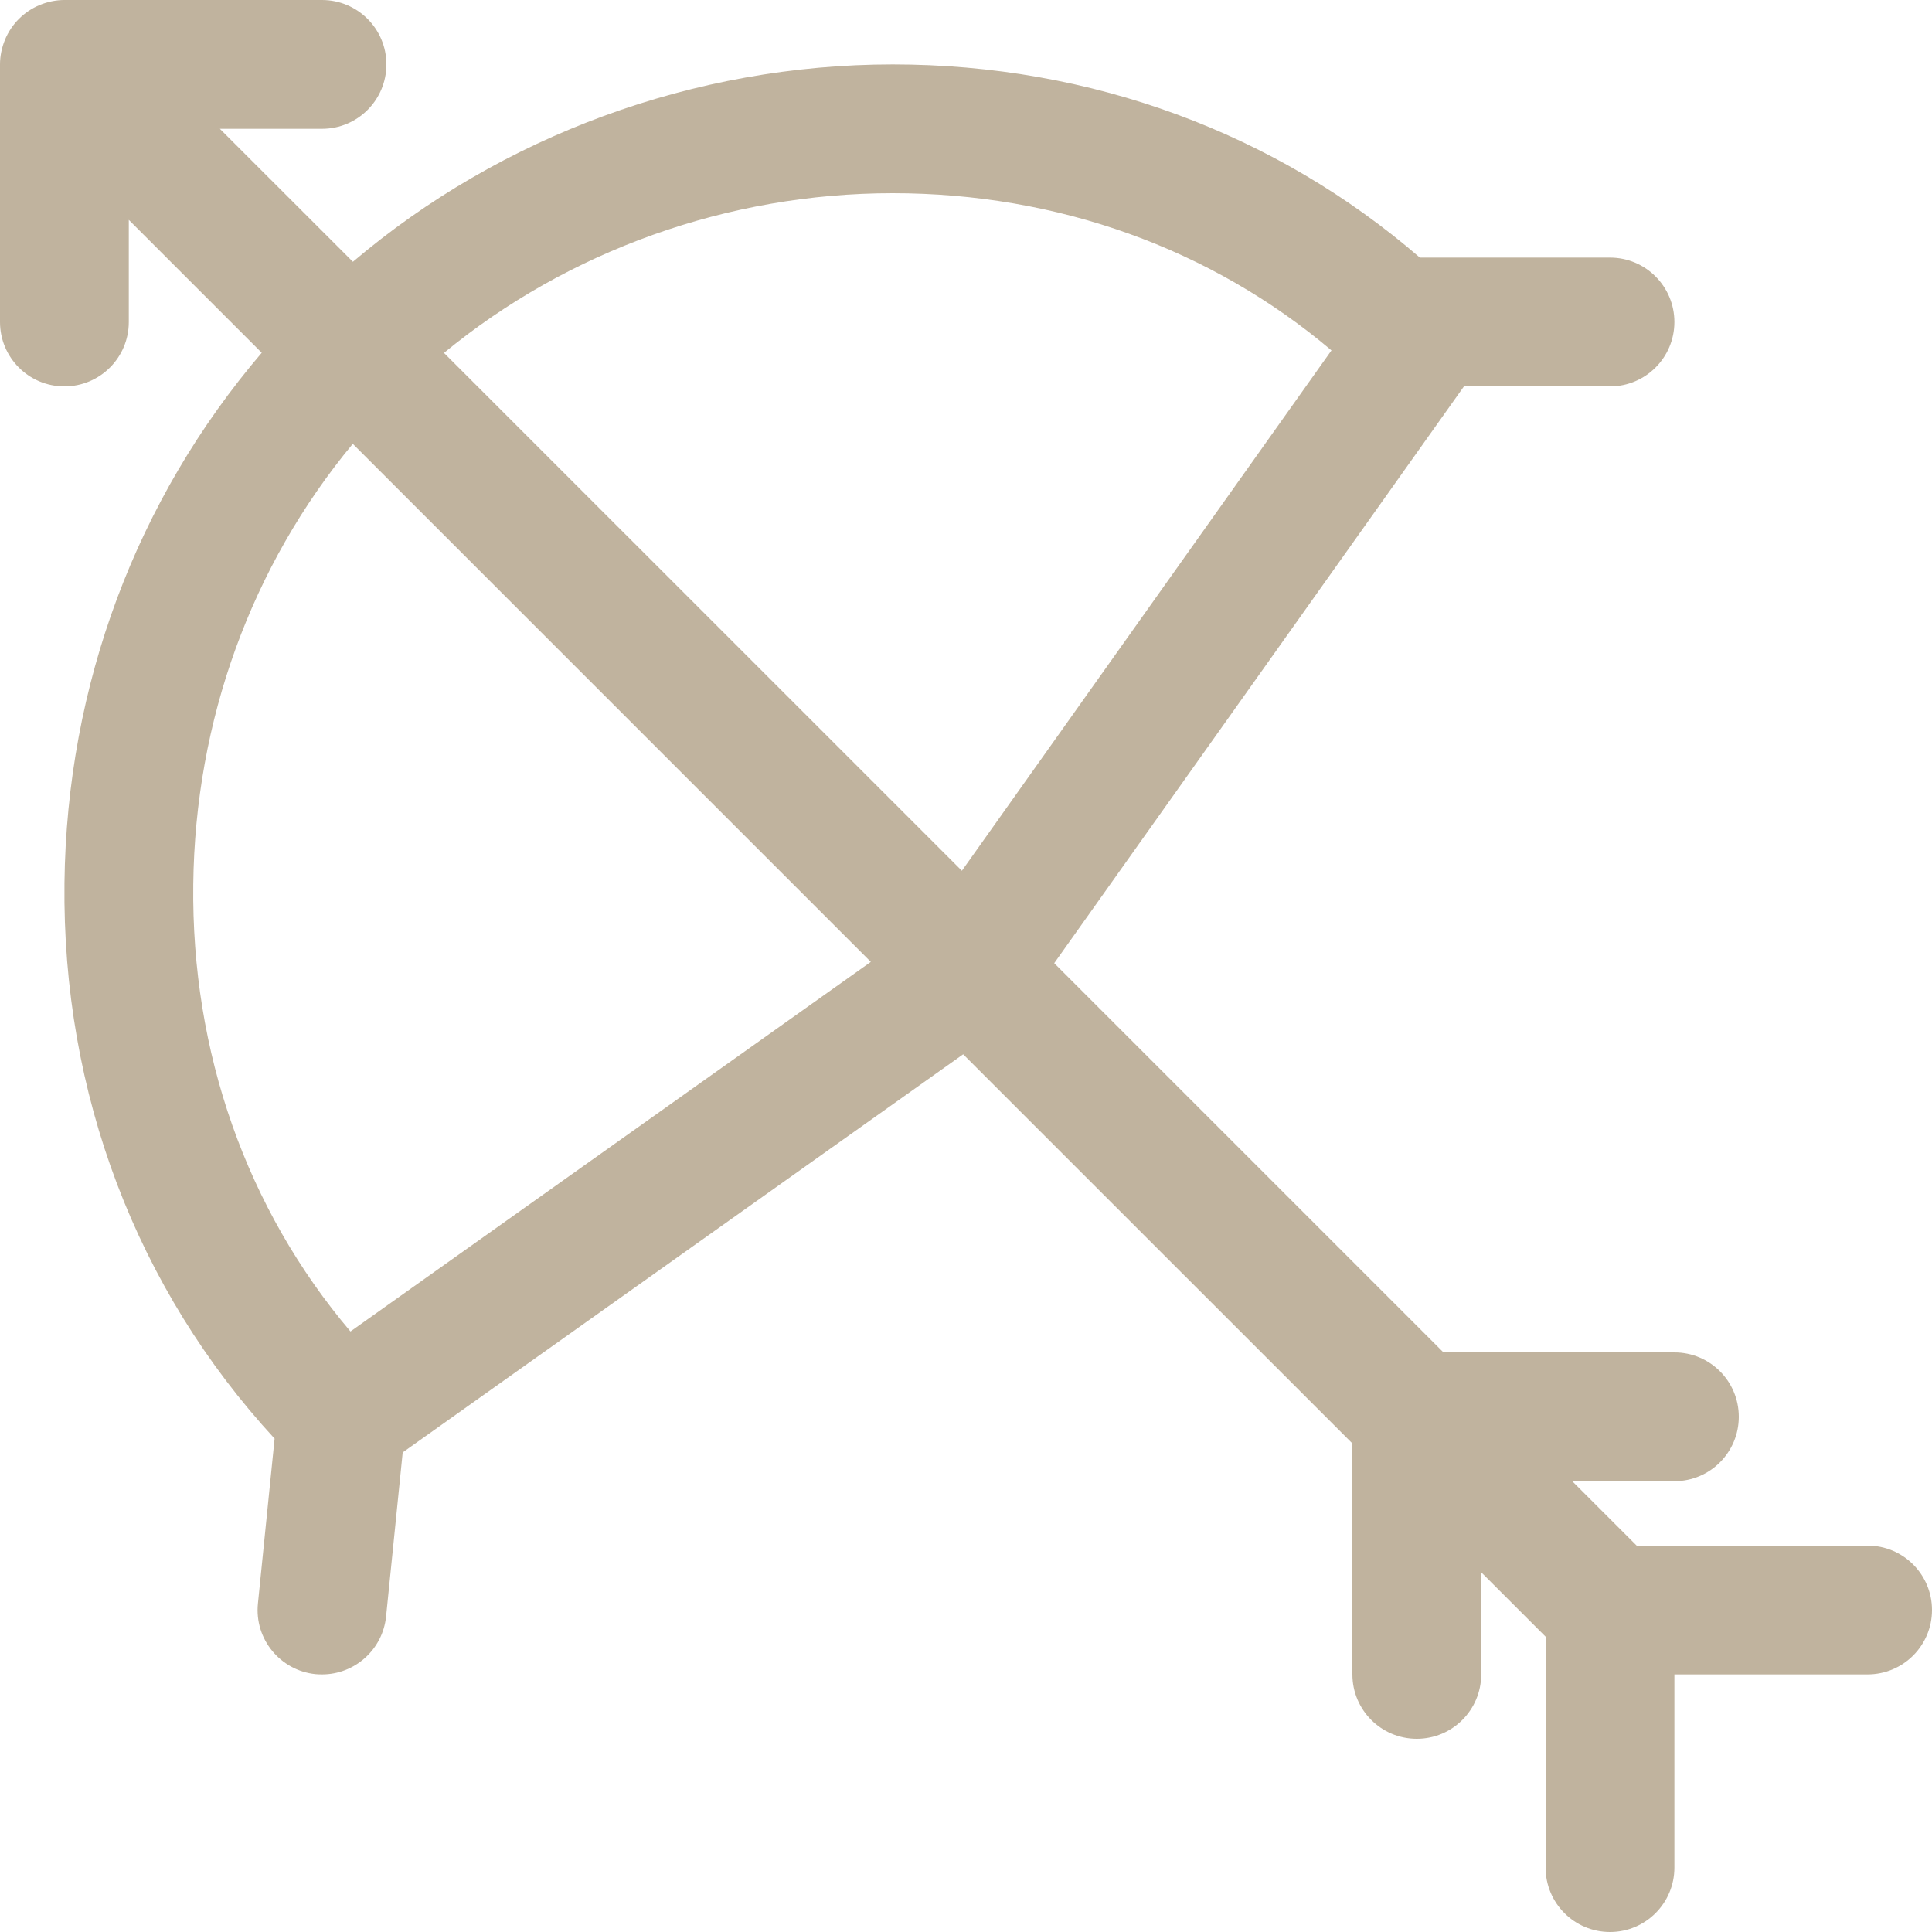 <?xml version="1.0" encoding="UTF-8"?> <svg xmlns="http://www.w3.org/2000/svg" width="512" height="512" viewBox="0 0 512 512" fill="none"><g clip-path="url(#clip0_2855_13)"><path d="M494.933 409.6H433.732L416.666 392.533H443.733C453.171 392.533 460.8 384.887 460.8 375.467C460.8 366.046 453.171 358.4 443.733 358.4H382.532L279.381 255.249L387.959 102.4H426.667C436.105 102.4 443.733 94.754 443.733 85.333C443.733 75.912 436.105 68.267 426.667 68.267H376.286C338.057 35.26 289.109 17.067 236.595 17.067C183.945 17.067 132.779 36.045 93.525 69.376L58.266 34.133H85.333C94.771 34.133 102.4 26.488 102.4 17.067C102.4 7.646 94.771 0 85.333 0H17.067C14.848 0 12.629 0.461 10.547 1.314C6.366 3.038 3.038 6.366 1.314 10.547C0.461 12.629 0 14.848 0 17.067V85.333C0 94.754 7.629 102.4 17.067 102.4C26.505 102.4 34.133 94.754 34.133 85.333V58.266L69.359 93.491C36.215 132.301 17.681 181.504 17.084 233.984C16.435 289.826 36.284 341.675 72.772 381.252L68.352 424.96C67.396 434.33 74.24 442.709 83.627 443.665C84.207 443.716 84.787 443.733 85.35 443.733C94.003 443.733 101.41 437.18 102.315 428.39L106.718 384.905L255.249 279.398L358.4 382.532V443.733C358.4 453.154 366.029 460.8 375.467 460.8C384.905 460.8 392.533 453.154 392.533 443.733V416.666L409.6 433.732V494.933C409.6 504.354 417.229 512 426.667 512C436.105 512 443.733 504.354 443.733 494.933V443.733H494.933C504.371 443.733 512 436.087 512 426.667C512 417.246 504.371 409.6 494.933 409.6ZM92.877 352.853C65.4 320.427 50.688 278.903 51.217 234.377C51.712 190.874 66.628 150.033 93.491 117.623L230.775 254.908L92.877 352.853ZM254.908 230.758L117.658 93.525C150.511 66.475 192.939 51.2 236.578 51.2C280.252 51.2 320.99 65.894 352.853 92.86L254.908 230.758Z" fill="#C0B39E"></path></g><defs><clipPath id="clip0_2855_13"><rect width="512" height="512" fill="white"></rect></clipPath></defs></svg> 